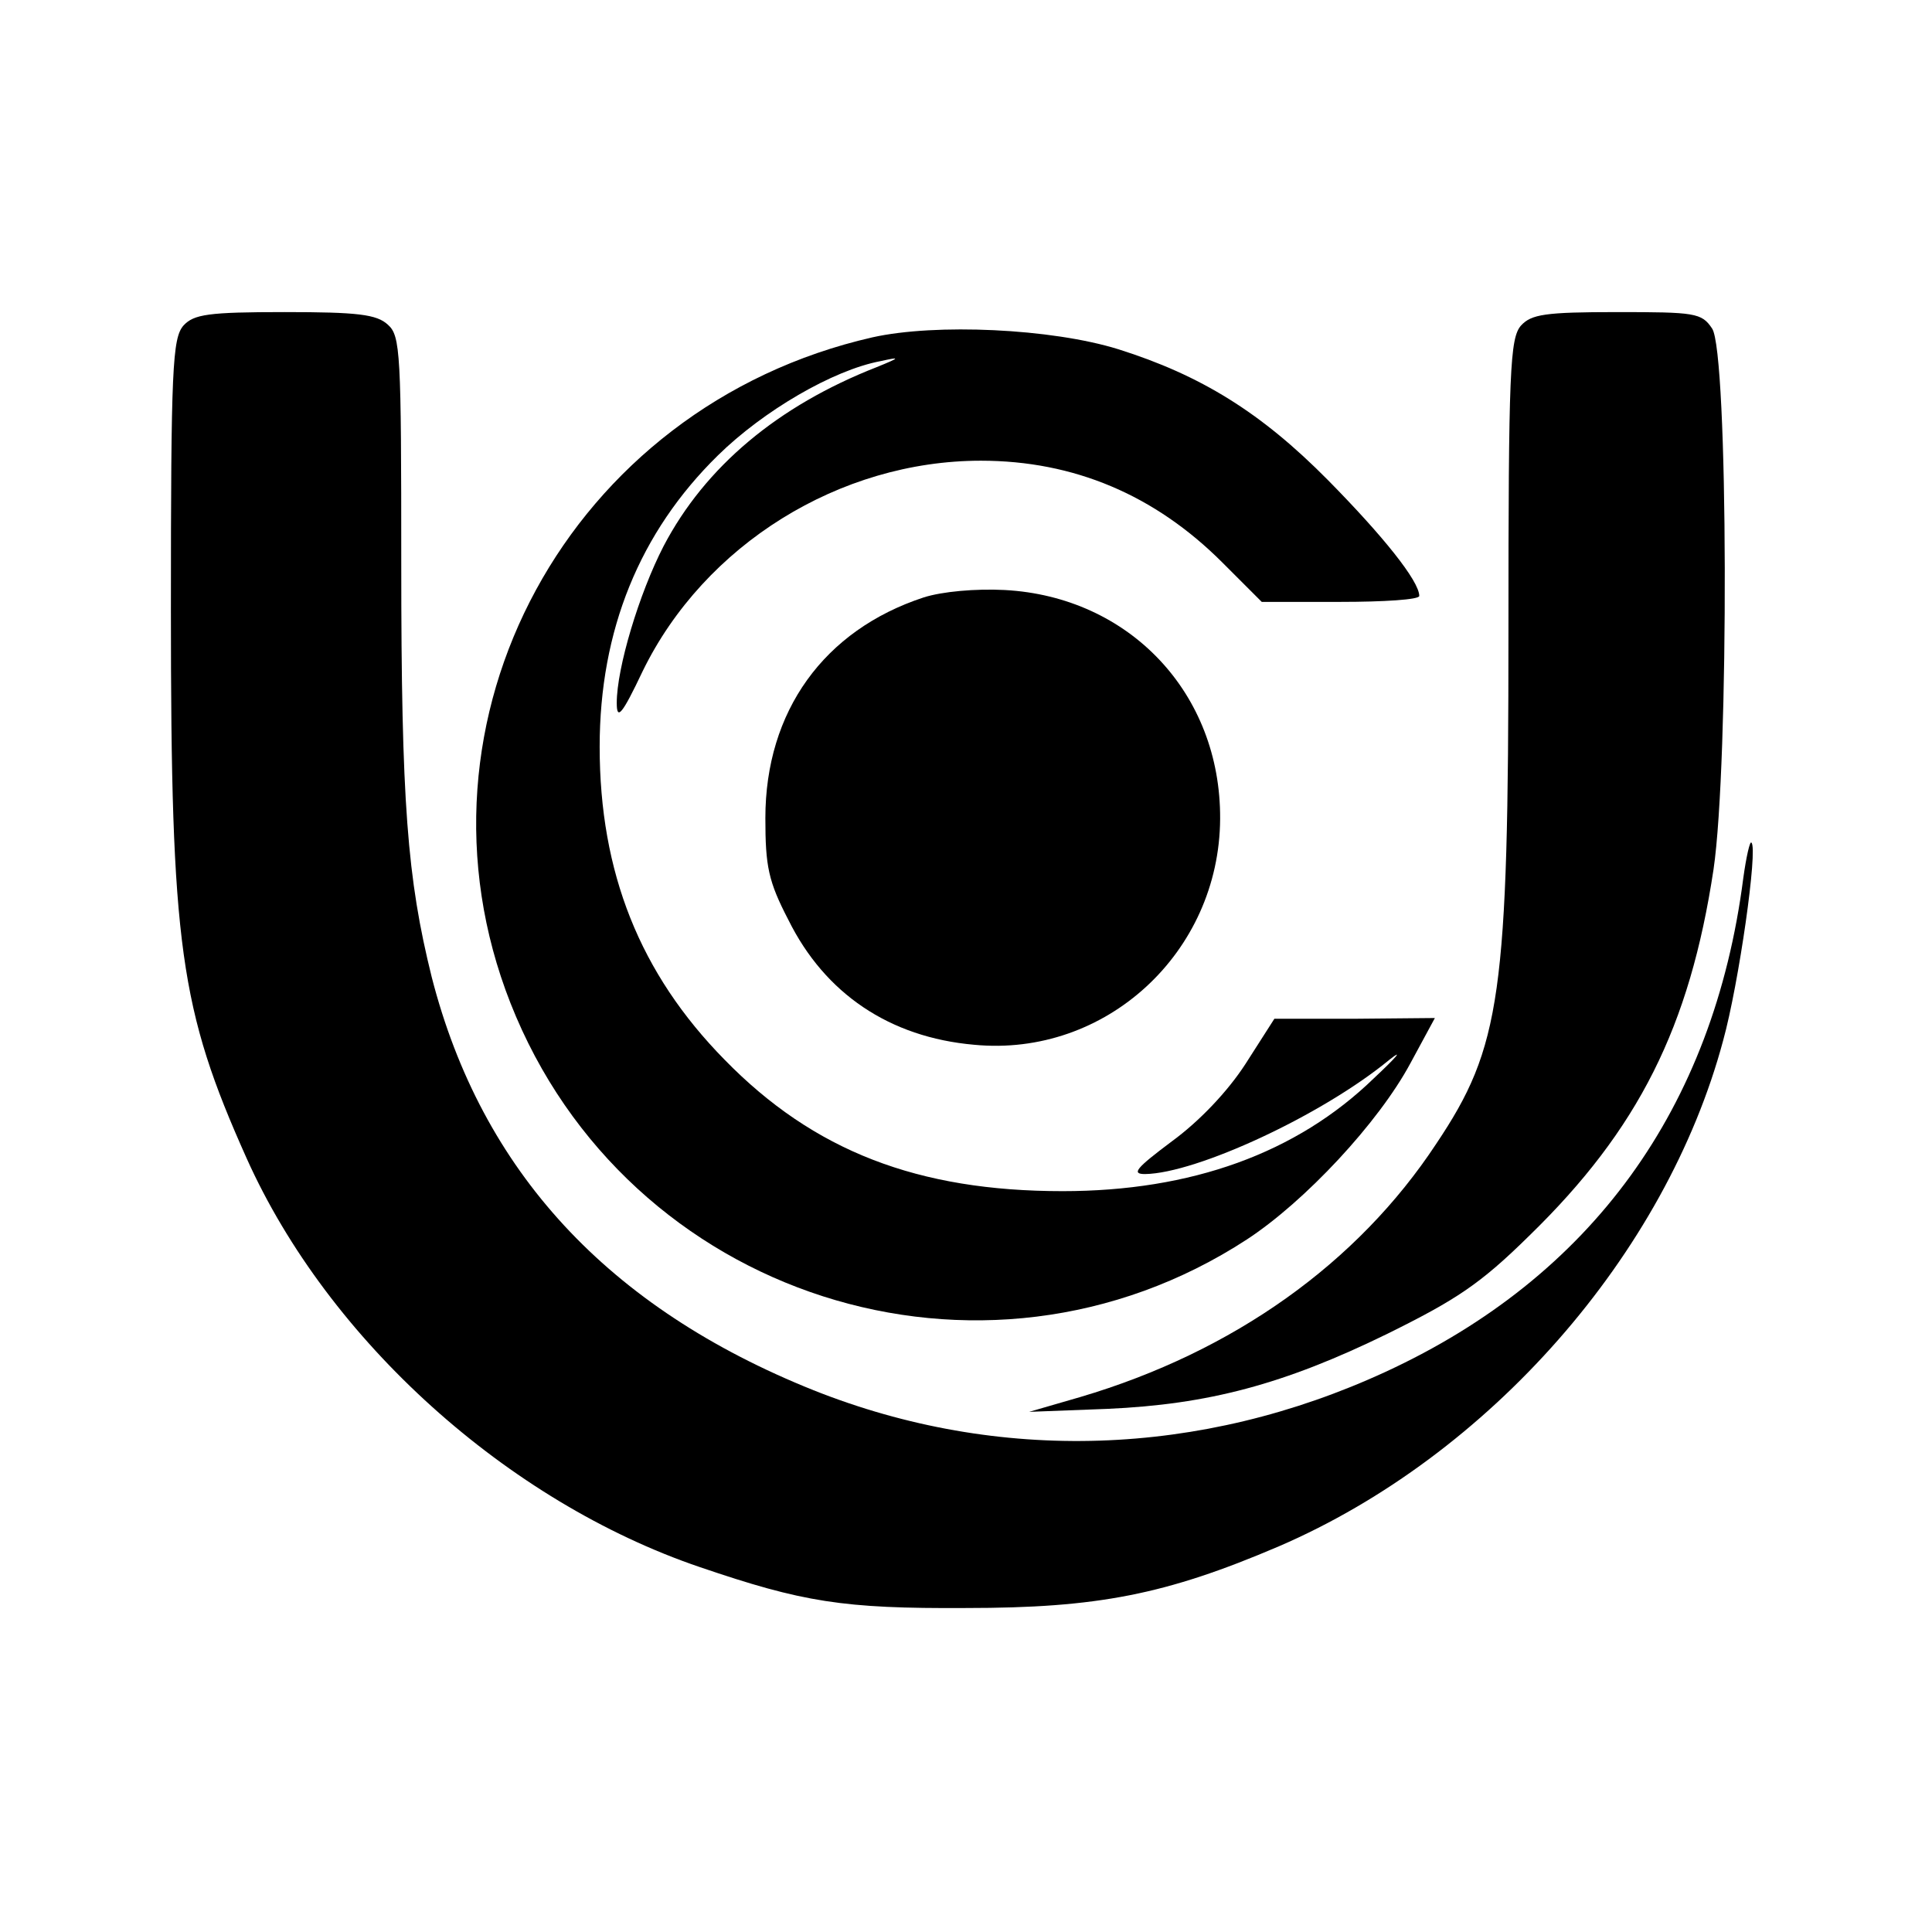 <?xml version="1.0" standalone="no"?>
<!DOCTYPE svg PUBLIC "-//W3C//DTD SVG 20010904//EN"
 "http://www.w3.org/TR/2001/REC-SVG-20010904/DTD/svg10.dtd">
<svg version="1.0" xmlns="http://www.w3.org/2000/svg"
 width="260pt" height="260pt" viewBox="0 0 260 260"
 preserveAspectRatio="xMidYMid meet">
<g transform="translate(0,260) scale(0.1,-0.1)"
fill="#000000" stroke="none">
<path d="M247 2162 c-15 -17 -17 -58 -17 -384 0 -451 12 -536 102 -737 110
-245 351 -462 610 -550 138 -47 192 -56 358 -55 177 0 269 18 421 83 283 122
521 393 598 681 21 76 47 258 38 266 -2 3 -7 -19 -11 -48 -40 -310 -204 -536
-481 -664 -249 -115 -521 -124 -770 -25 -277 111 -447 295 -514 556 -33 133
-41 235 -41 556 0 284 -1 307 -18 322 -15 14 -41 17 -139 17 -103 0 -122 -3
-136 -18z"/>
<path d="M2047 2162 c-15 -17 -17 -60 -17 -413 0 -488 -10 -558 -97 -688 -106
-161 -273 -280 -479 -341 l-69 -20 105 4 c136 6 238 33 377 101 93 46 125 67
191 132 147 143 216 281 248 493 21 142 20 697 -2 728 -14 21 -23 22 -128 22
-97 0 -115 -3 -129 -18z"/>
<path d="M1174 2146 c-408 -93 -637 -515 -487 -896 156 -396 635 -550 991
-318 78 51 177 157 220 237 l33 61 -108 -1 -108 0 -39 -61 c-24 -37 -62 -77
-99 -104 -48 -36 -55 -44 -36 -44 69 1 238 79 329 154 19 15 10 4 -21 -25
-104 -101 -246 -152 -419 -152 -195 0 -335 54 -455 177 -114 116 -168 252
-168 421 0 157 54 289 159 392 61 60 155 115 219 127 27 6 27 5 -5 -8 -133
-52 -231 -134 -287 -241 -33 -64 -63 -164 -63 -211 0 -24 7 -16 35 43 83 170
265 283 455 283 125 0 234 -46 325 -137 l53 -53 106 0 c58 0 106 3 106 8 0 20
-49 81 -123 156 -90 91 -171 141 -282 176 -90 28 -246 35 -331 16z"/>
<path d="M1243 1796 c-134 -44 -213 -153 -213 -297 0 -65 4 -85 31 -137 49
-99 136 -158 250 -168 177 -17 330 124 331 304 1 169 -122 299 -290 308 -39 2
-84 -2 -109 -10z"/>
</g>
</svg>
